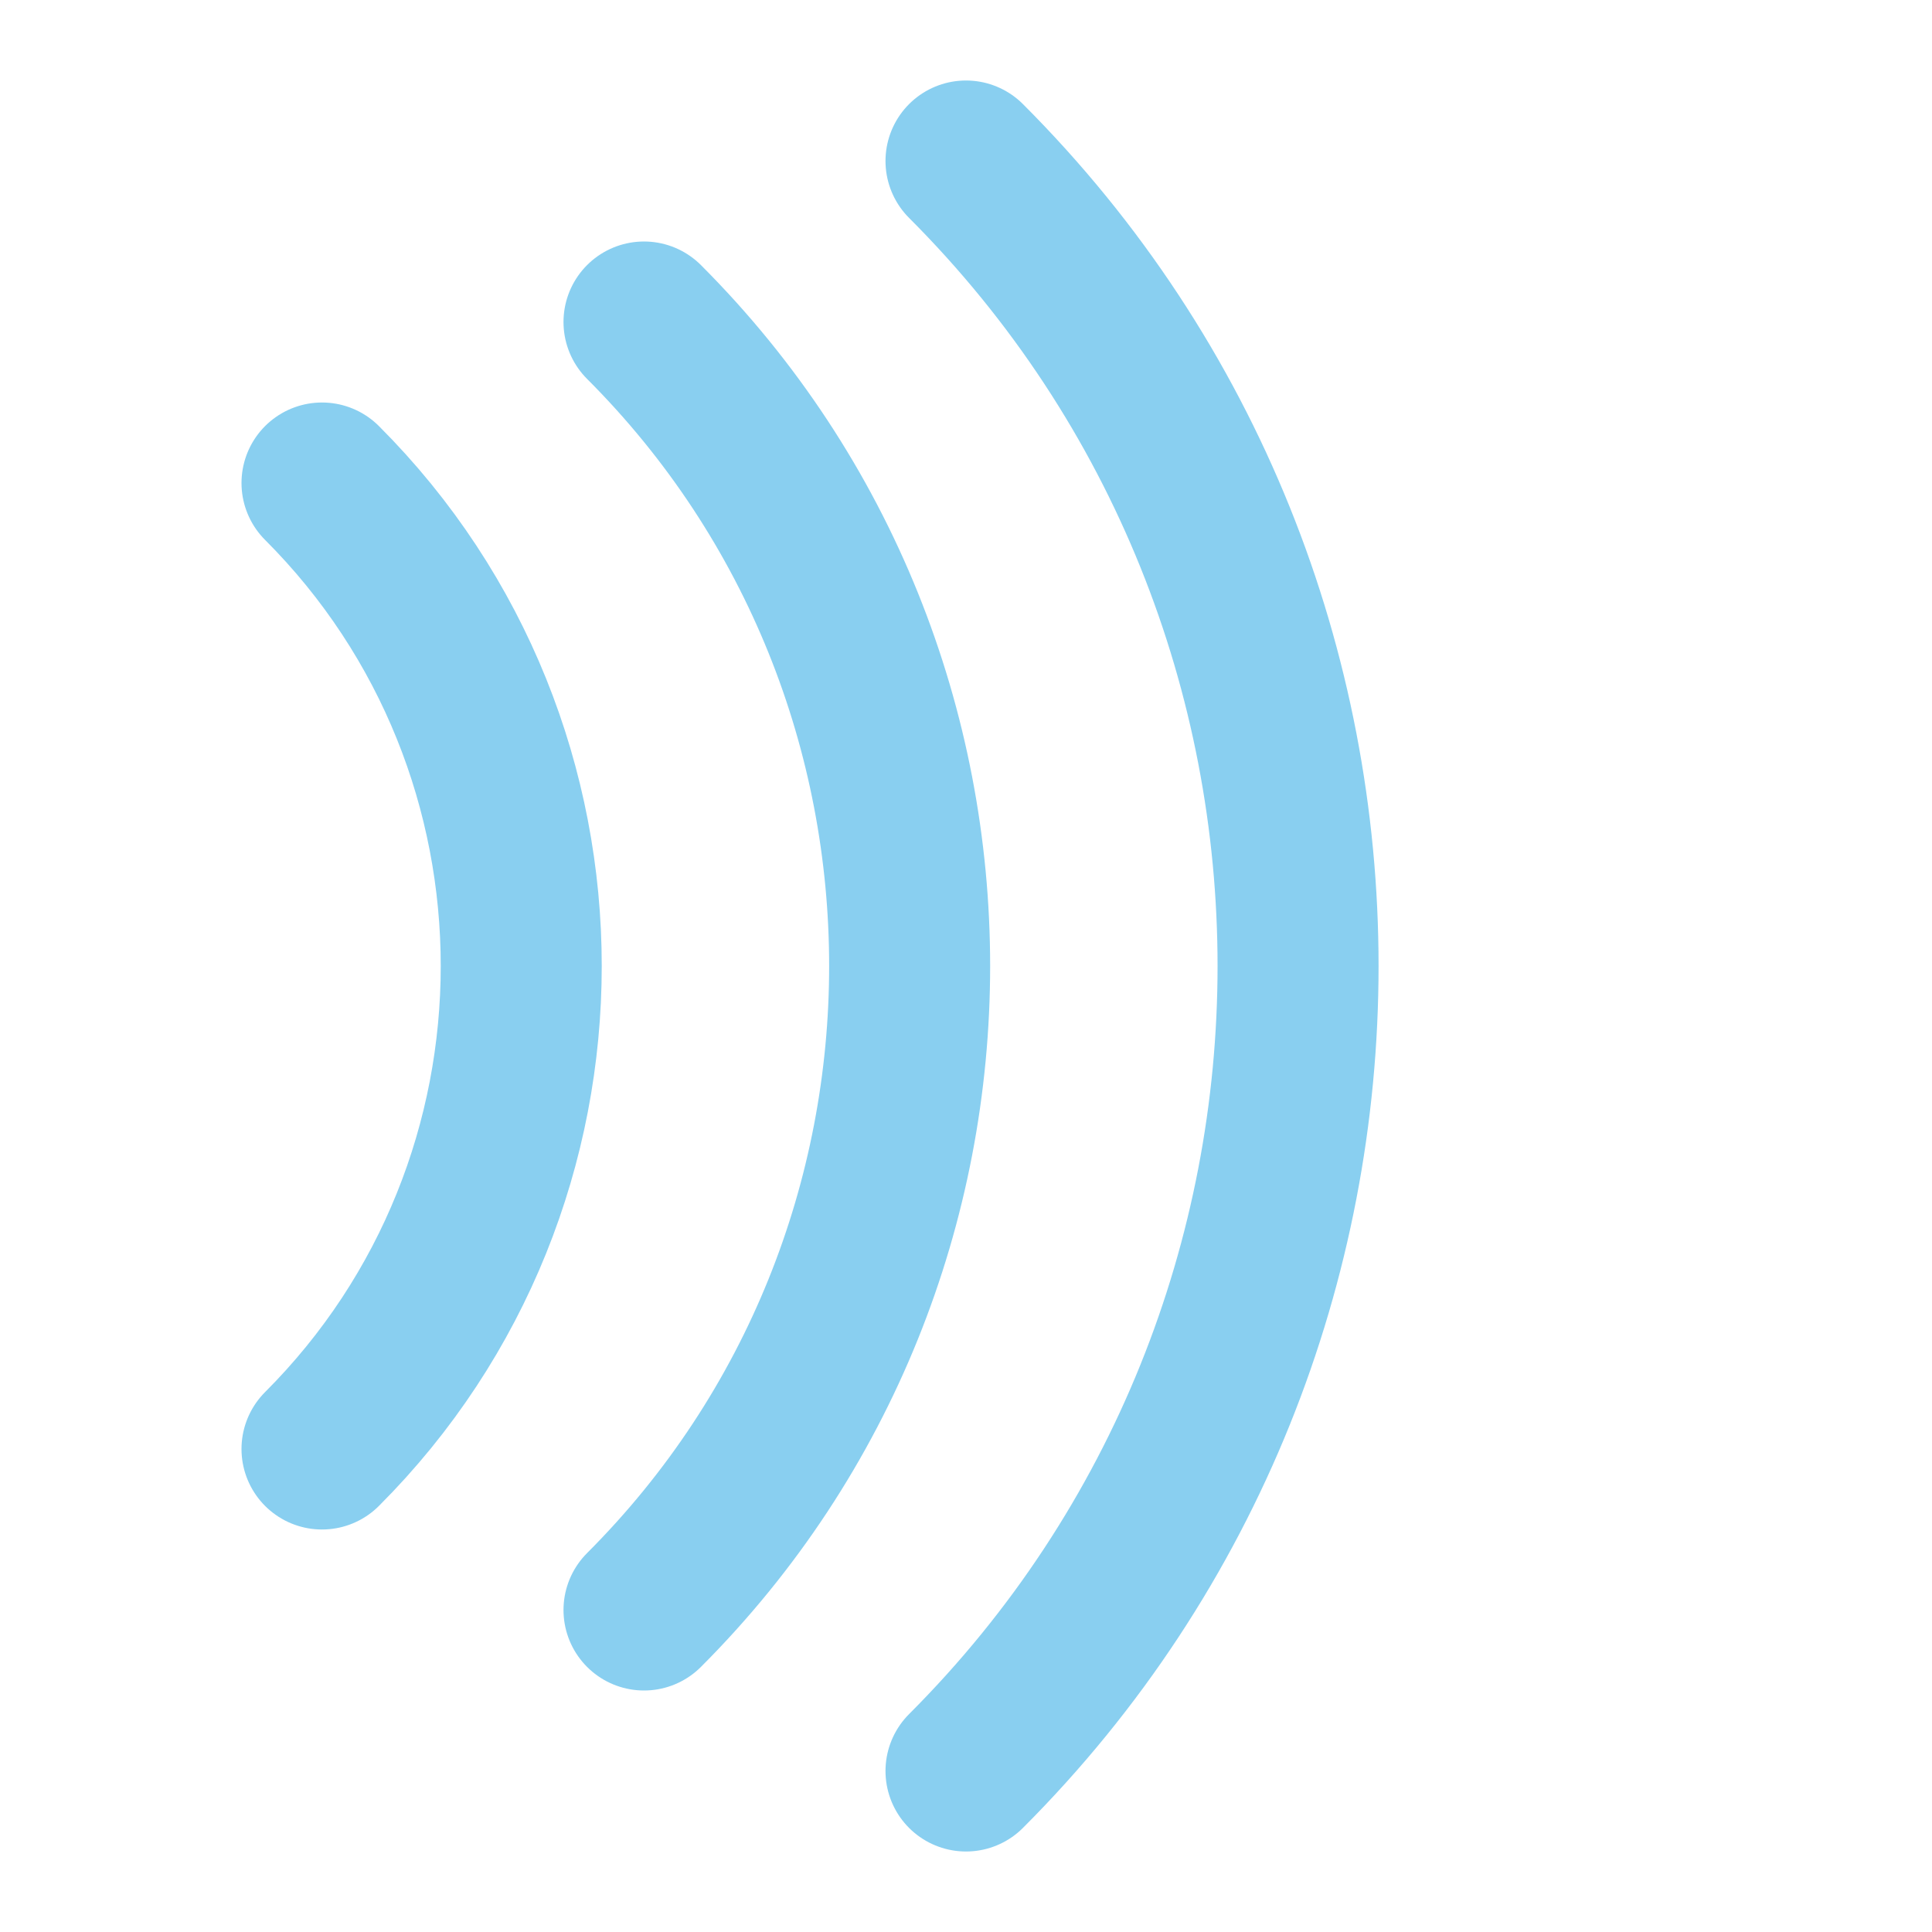 <svg xmlns="http://www.w3.org/2000/svg" viewBox="0 0 24 24" fill="none" stroke="#89CFF0" stroke-width="2" stroke-linecap="round" stroke-linejoin="round">
    <path d="M4 18c3.3-3.3 3.3-8.7 0-12" />
    <path d="M8 20c4.4-4.4 4.4-11.6 0-16" />
    <path d="M12 22c5.5-5.5 5.5-14.5 0-20" />
</svg>
